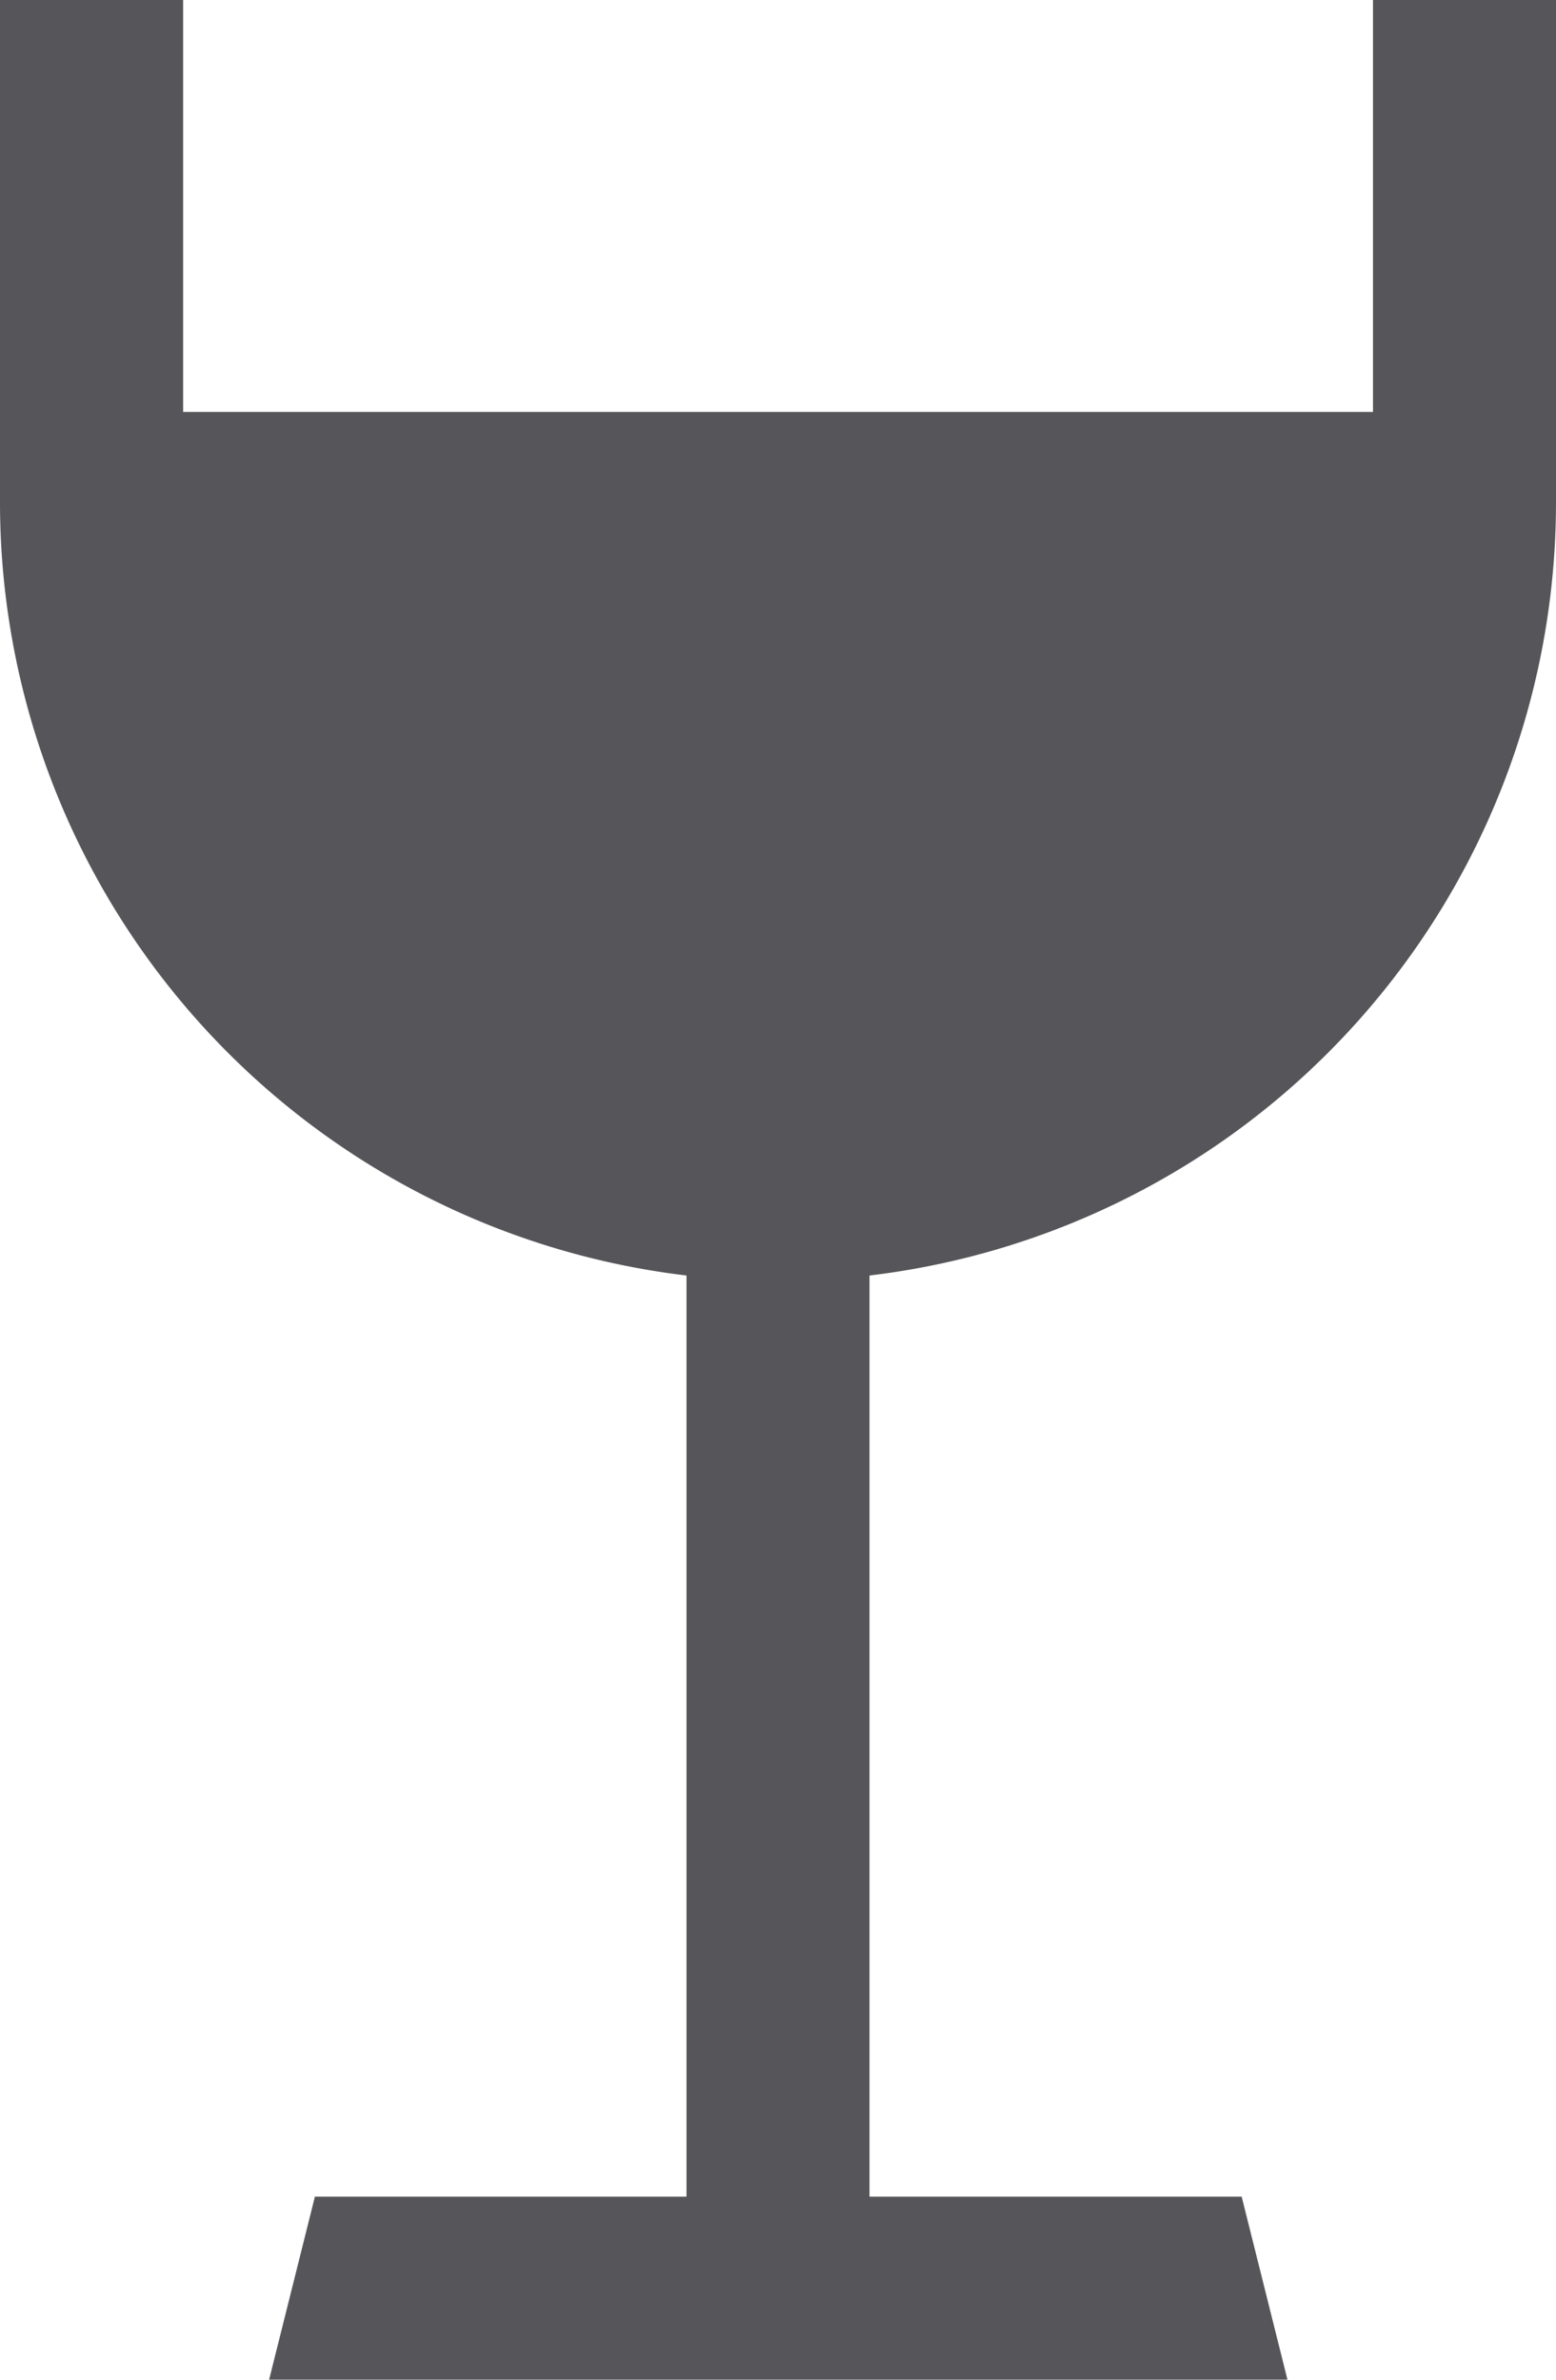 <svg xmlns="http://www.w3.org/2000/svg" width="10.841" height="16.581" viewBox="0 0 10.841 16.581">
  <path id="icons8-glass" d="M25.841,11.507V8H24.566v2.87h-8.29V8H15v3.507a5.426,5.426,0,0,0,4.783,5.38v6.418H17.194l-.319,1.275H23.97l-.319-1.275H21.058V16.887A5.426,5.426,0,0,0,25.841,11.507Z" transform="translate(-15 -8)" fill="#565559"/>
</svg>
